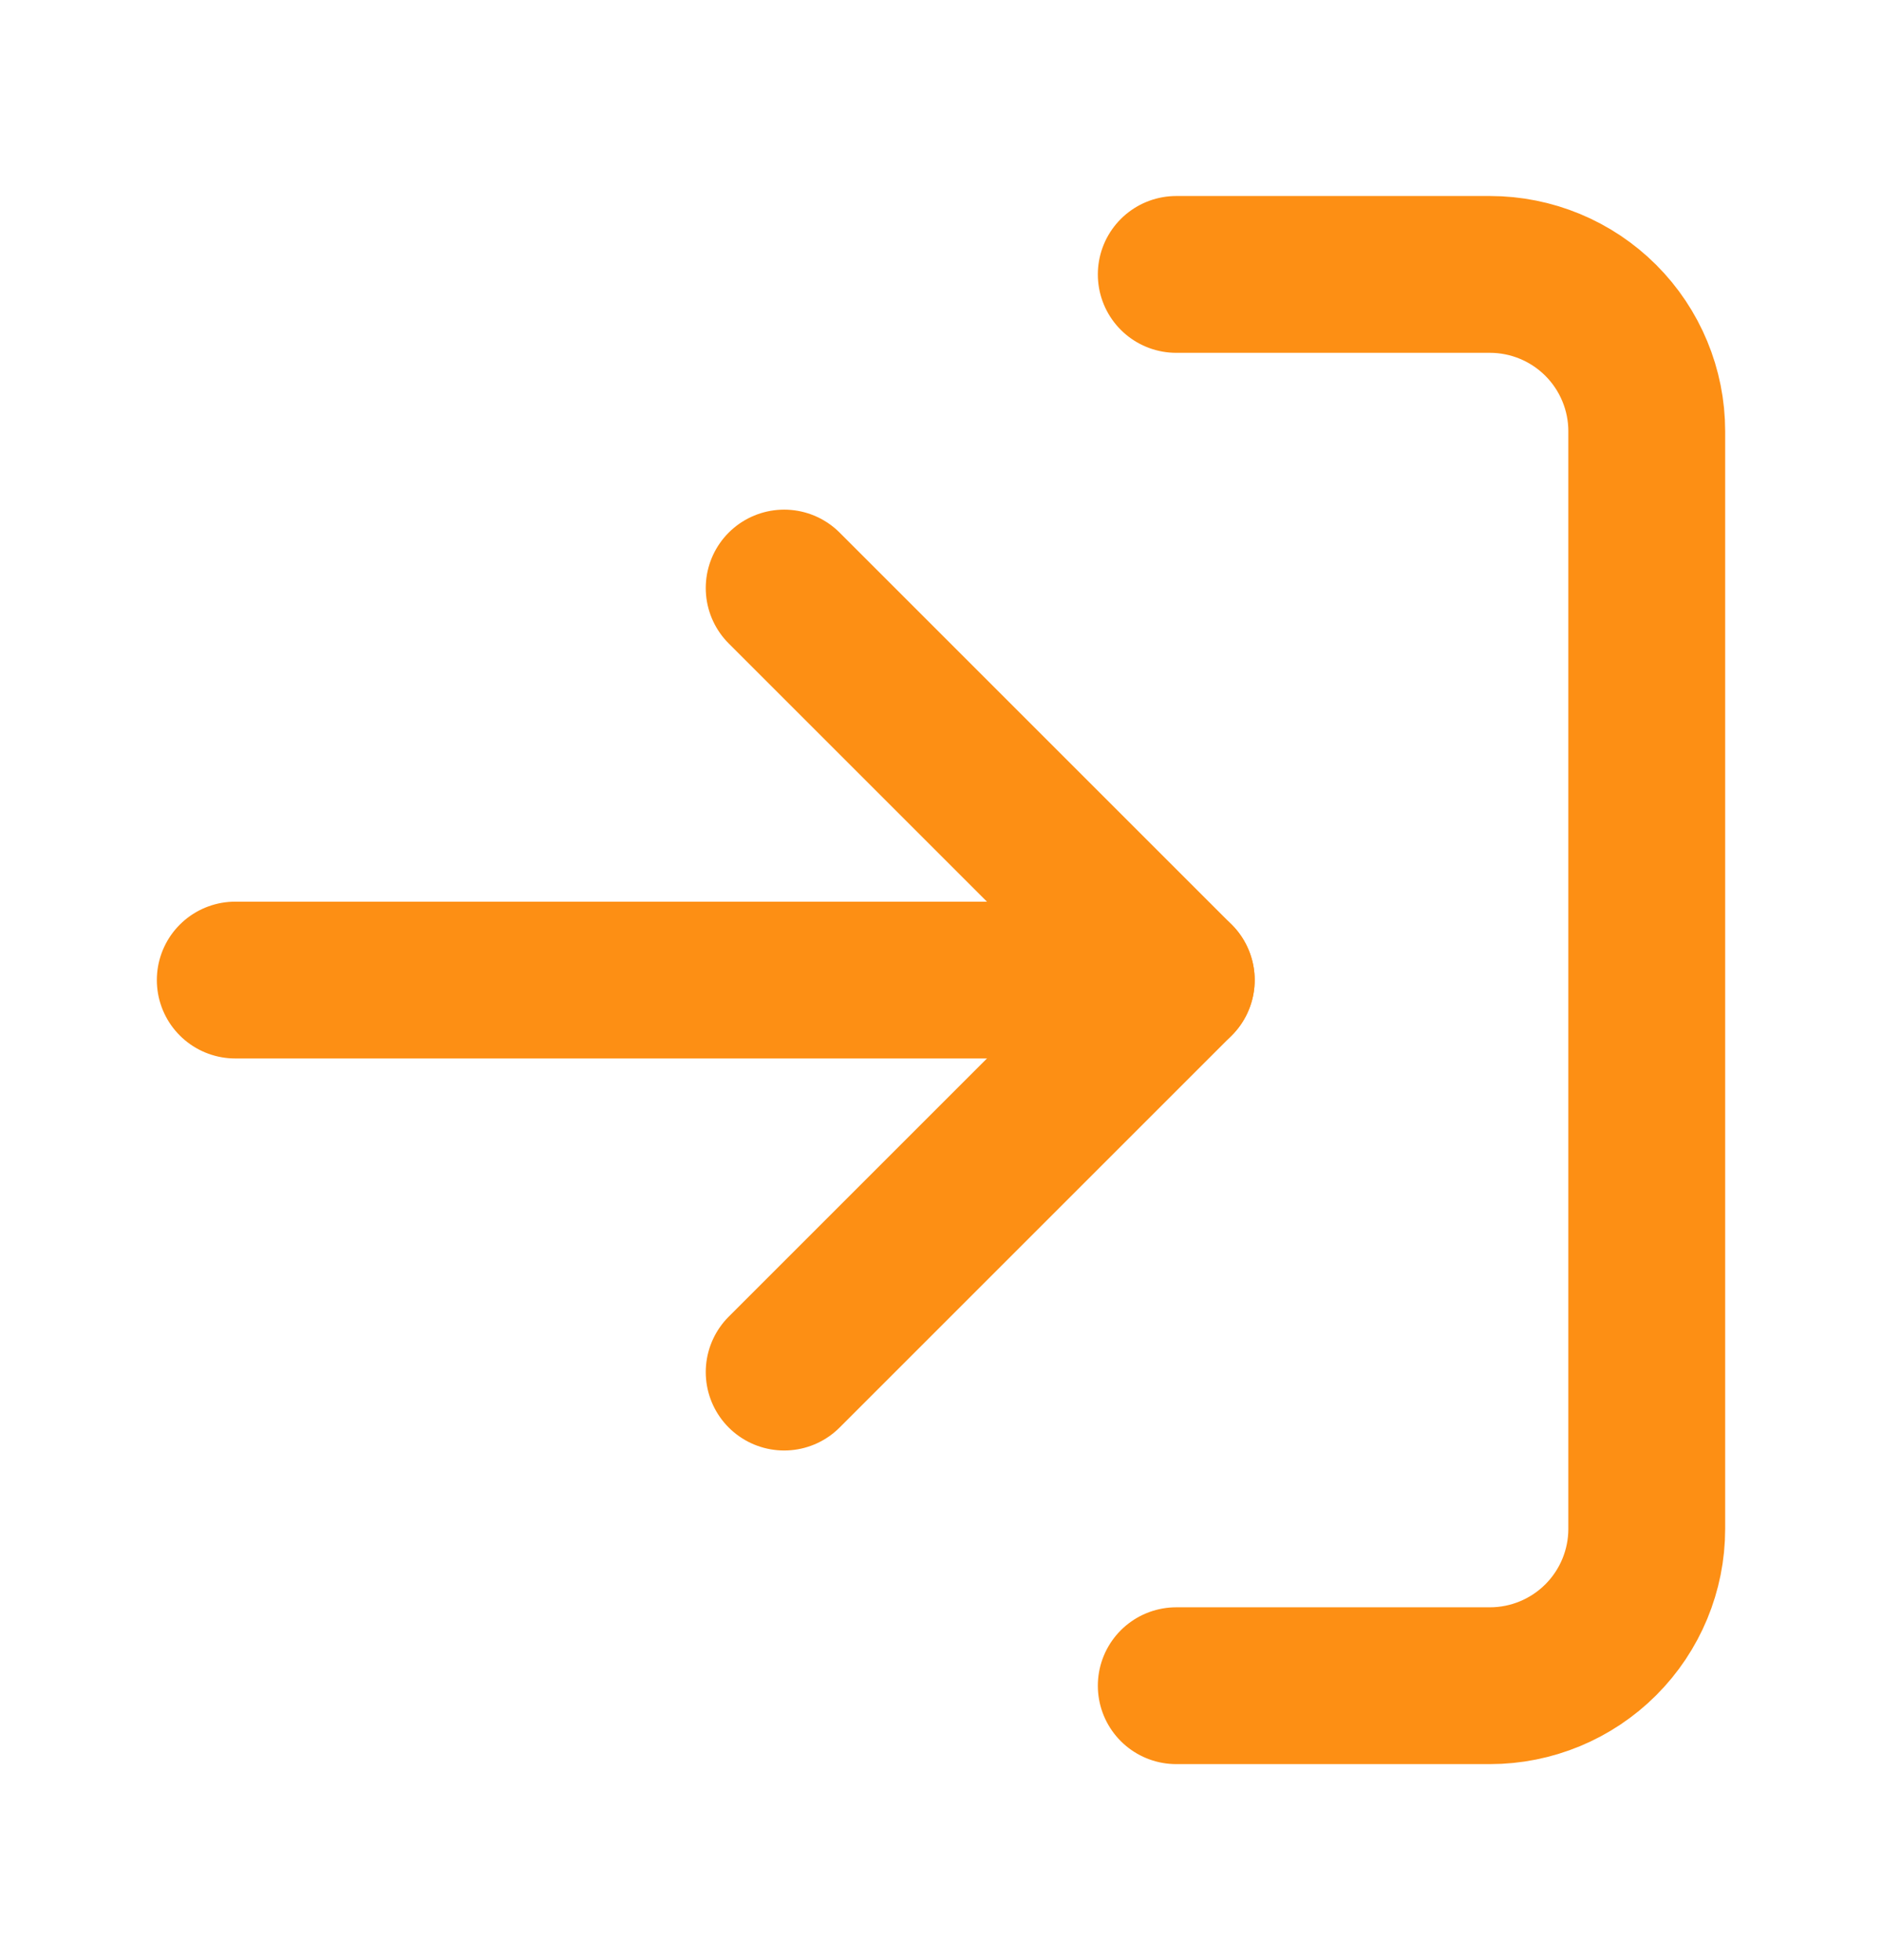 <svg width="24" height="25" viewBox="0 0 24 25" fill="none" xmlns="http://www.w3.org/2000/svg">
<path d="M10 17.5L15 12.5L10 7.5" stroke="#FD8F14" stroke-width="2" stroke-linecap="round" stroke-linejoin="round"/>
<path d="M15 12.5H3" stroke="#FD8F14" stroke-width="2" stroke-linecap="round" stroke-linejoin="round"/>
<path d="M15 3.5H19C19.53 3.5 20.039 3.711 20.414 4.086C20.789 4.461 21 4.97 21 5.5V19.5C21 20.03 20.789 20.539 20.414 20.914C20.039 21.289 19.53 21.5 19 21.5H15" stroke="#FD8F14" stroke-width="2" stroke-linecap="round" stroke-linejoin="round"/>
</svg>
